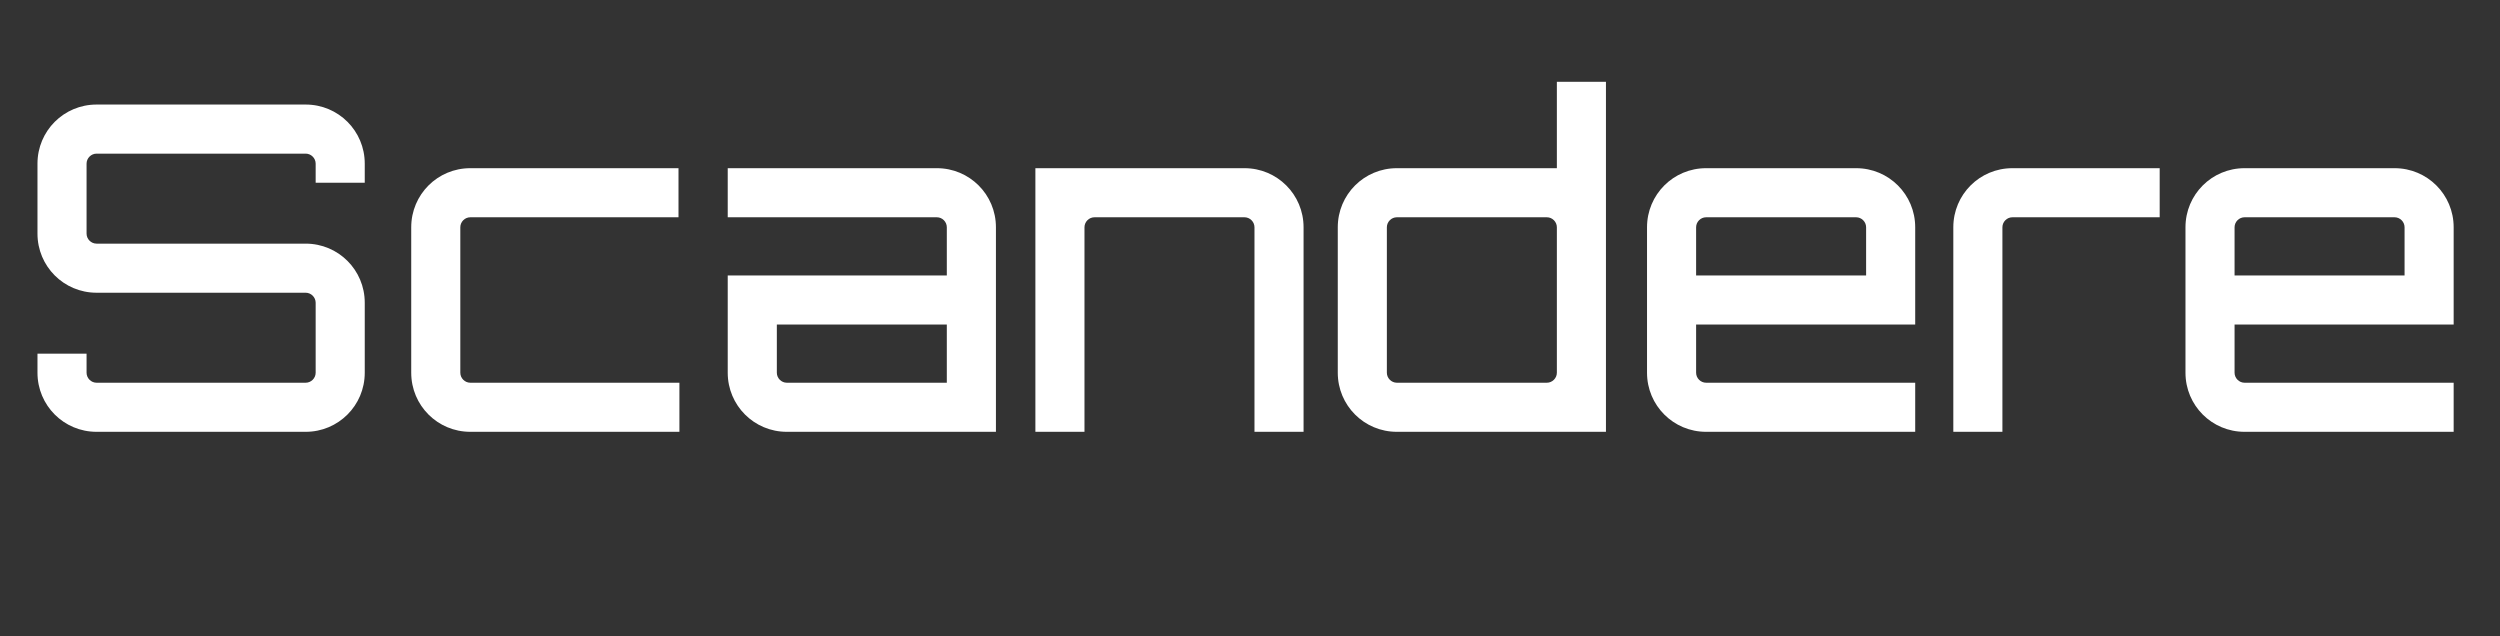<svg width="110" height="28" viewBox="0 0 110 28" fill="none" xmlns="http://www.w3.org/2000/svg">
<rect x="0" y="0" width="110" height="28" fill="#333333" stroke="none"/>
<path d="M105.361 7.4C106.801 7.4 107.961 8.56 107.961 10V14.28H98.321V16.4C98.321 16.64 98.521 16.84 98.761 16.84H107.961V19H98.761C97.321 19 96.161 17.84 96.161 16.4V10C96.161 8.56 97.321 7.4 98.761 7.4H105.361ZM98.321 12.12H105.801V10C105.801 9.76 105.601 9.56 105.361 9.56H98.761C98.521 9.56 98.321 9.76 98.321 10V12.12Z" fill="white"/>
<path d="M88.546 7.4H95.026V9.56H88.546C88.306 9.56 88.106 9.76 88.106 10V19H85.946V16.4V10C85.946 8.56 87.106 7.4 88.546 7.4Z" fill="white"/>
<path d="M81.669 7.4C83.109 7.4 84.269 8.56 84.269 10V14.28H74.629V16.4C74.629 16.64 74.829 16.84 75.069 16.84H84.269V19H75.069C73.629 19 72.469 17.84 72.469 16.4V10C72.469 8.56 73.629 7.4 75.069 7.4H81.669ZM74.629 12.12H82.109V10C82.109 9.76 81.909 9.56 81.669 9.56H75.069C74.829 9.56 74.629 9.76 74.629 10V12.12Z" fill="white"/>
<path d="M68.502 3.6H70.662V19H61.462C60.022 19 58.862 17.84 58.862 16.4V10C58.862 8.56 60.022 7.4 61.462 7.4H68.502V3.6ZM61.462 16.84H68.062C68.302 16.84 68.502 16.64 68.502 16.4V10C68.502 9.76 68.302 9.56 68.062 9.56H61.462C61.222 9.56 61.022 9.76 61.022 10V16.4C61.022 16.64 61.222 16.84 61.462 16.84Z" fill="white"/>
<path d="M54.757 7.4C56.197 7.4 57.357 8.56 57.357 10V19H55.197V10C55.197 9.76 54.997 9.56 54.757 9.56H48.157C47.917 9.56 47.717 9.76 47.717 10V19H45.557V7.4H54.757Z" fill="white"/>
<path d="M41.221 7.4C42.66 7.4 43.821 8.56 43.821 10V19H34.62C33.181 19 32.02 17.84 32.02 16.4V12.12H41.66V10C41.66 9.76 41.461 9.56 41.221 9.56H32.02V7.4H41.221ZM41.66 16.84V14.28H34.181V16.4C34.181 16.64 34.38 16.84 34.62 16.84H41.66Z" fill="white"/>
<path d="M20.694 16.84H29.894V19H20.694C19.254 19 18.094 17.84 18.094 16.4V10C18.094 8.56 19.254 7.4 20.694 7.4H29.854V9.56H20.694C20.454 9.56 20.254 9.76 20.254 10V16.4C20.254 16.64 20.454 16.84 20.694 16.84Z" fill="white"/>
<path d="M16.049 7.2V8.04H13.889V7.2C13.889 6.96 13.689 6.76 13.449 6.76H4.249C4.009 6.76 3.809 6.96 3.809 7.2V10.28C3.809 10.52 4.009 10.72 4.249 10.72H13.449C14.889 10.72 16.049 11.88 16.049 13.32V16.4C16.049 17.84 14.889 19 13.449 19H4.249C2.809 19 1.649 17.84 1.649 16.4V15.56H3.809V16.4C3.809 16.64 4.009 16.84 4.249 16.84H13.449C13.689 16.84 13.889 16.64 13.889 16.4V13.32C13.889 13.08 13.689 12.88 13.449 12.88H4.249C2.809 12.88 1.649 11.72 1.649 10.28V7.2C1.649 5.76 2.809 4.6 4.249 4.6H13.449C14.889 4.6 16.049 5.76 16.049 7.2Z" fill="white"/>
</svg>
